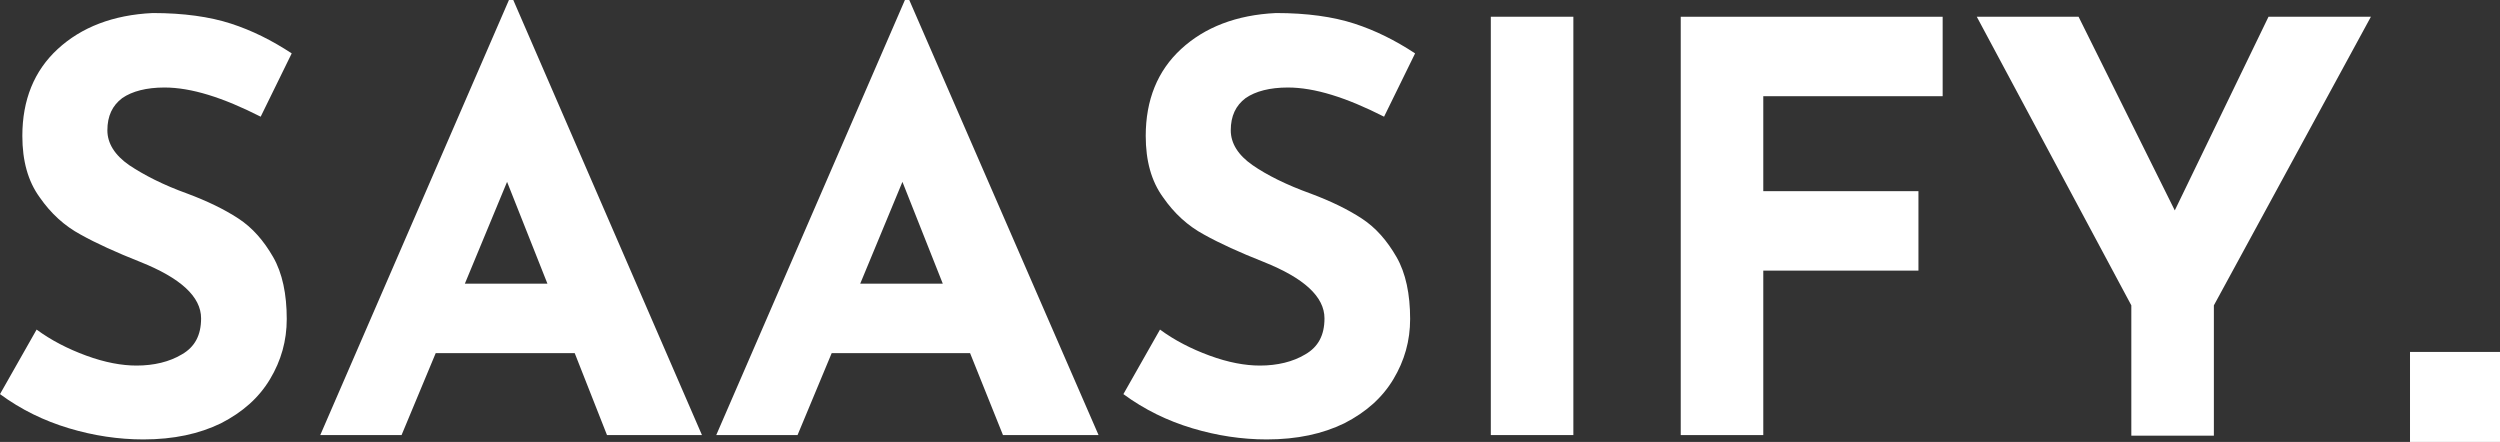 <?xml version="1.0" encoding="utf-8"?>
<!-- Generator: Adobe Illustrator 22.0.0, SVG Export Plug-In . SVG Version: 6.00 Build 0)  -->
<svg version="1.1" id="Layer_1" xmlns="http://www.w3.org/2000/svg" xmlns:xlink="http://www.w3.org/1999/xlink" x="0px" y="0px"
	 viewBox="0 0 402.8 71.2" style="enable-background:new 0 0 402.8 71.2;" xml:space="preserve">
<rect x="0" y="0" width="402.8" height="71.2" fill="#333333" stroke="none"/>
<style type="text/css">
	.st0{fill:#FFFFFF;}
</style>
<g>
	<g>
		<path class="st0" d="M26.5,14.1c-2.9,0-5.2,0.6-6.8,1.7c-1.6,1.2-2.4,2.9-2.4,5.2c0,2.1,1.2,4,3.5,5.6c2.4,1.6,5.5,3.2,9.4,4.6
			c3.2,1.2,5.9,2.5,8.2,4s4.1,3.6,5.6,6.2c1.5,2.6,2.2,6,2.2,10c0,3.5-0.9,6.7-2.7,9.7c-1.8,3-4.4,5.3-7.9,7.1
			c-3.5,1.7-7.6,2.6-12.5,2.6c-4,0-8-0.6-12-1.8c-4-1.2-7.7-3-11.1-5.5l5.9-10.4c2.3,1.7,5,3.1,8,4.2c3,1.1,5.7,1.6,8.1,1.6
			c2.8,0,5.3-0.6,7.3-1.8c2.1-1.2,3.1-3.1,3.1-5.8c0-3.5-3.3-6.5-9.8-9.1c-3.8-1.5-7.1-3-9.6-4.4c-2.6-1.4-4.8-3.4-6.6-6
			c-1.9-2.6-2.8-5.9-2.8-9.9c0-5.8,1.9-10.5,5.7-14s8.9-5.5,15.3-5.8c5,0,9.2,0.6,12.6,1.7c3.4,1.1,6.6,2.7,9.8,4.8l-5,10.2
			C35.9,15.7,30.8,14.1,26.5,14.1z"/>
		<path class="st0" d="M92.6,56.9H70.2l-5.5,13.2H51.6L82,0h0.7l30.4,70.1H97.8L92.6,56.9z M88.2,45.7l-6.5-16.4l-6.8,16.4H88.2z"/>
		<path class="st0" d="M156.3,56.9H134l-5.5,13.2h-13.1L145.8,0h0.7L177,70.1h-15.4L156.3,56.9z M151.9,45.7l-6.5-16.4l-6.8,16.4
			H151.9z"/>
		<path class="st0" d="M207.5,14.1c-2.9,0-5.2,0.6-6.8,1.7c-1.6,1.2-2.4,2.9-2.4,5.2c0,2.1,1.2,4,3.5,5.6s5.5,3.2,9.4,4.6
			c3.2,1.2,5.9,2.5,8.2,4s4.1,3.6,5.6,6.2c1.5,2.6,2.2,6,2.2,10c0,3.5-0.9,6.7-2.7,9.7c-1.8,3-4.4,5.3-7.9,7.1
			c-3.5,1.7-7.6,2.6-12.5,2.6c-4,0-8-0.6-12-1.8c-4-1.2-7.7-3-11.1-5.5l5.9-10.4c2.3,1.7,5,3.1,8,4.2c3,1.1,5.7,1.6,8.1,1.6
			c2.8,0,5.3-0.6,7.3-1.8c2.1-1.2,3.1-3.1,3.1-5.8c0-3.5-3.3-6.5-9.8-9.1c-3.8-1.5-7.1-3-9.6-4.4c-2.6-1.4-4.8-3.4-6.6-6
			c-1.9-2.6-2.8-5.9-2.8-9.9c0-5.8,1.9-10.5,5.7-14s8.9-5.5,15.3-5.8c5,0,9.2,0.6,12.6,1.7c3.4,1.1,6.6,2.7,9.8,4.8l-5,10.2
			C216.9,15.7,211.8,14.1,207.5,14.1z"/>
		<path class="st0" d="M253.5,2.7v67.4h-13.3V2.7H253.5z"/>
		<path class="st0" d="M313,2.7v12.8h-28.9v15.3h25v12.8h-25v26.5h-13.3V2.7H313z"/>
		<path class="st0" d="M382,2.7l-25.3,46.5v21h-13.3v-21L318.5,2.7h16.4l15.5,31.2l15.1-31.2C365.5,2.7,382,2.7,382,2.7z"/>
	</g>
	<rect x="388.3" y="56.7" class="st0" width="14.5" height="14.5"/>
</g>
</svg>
